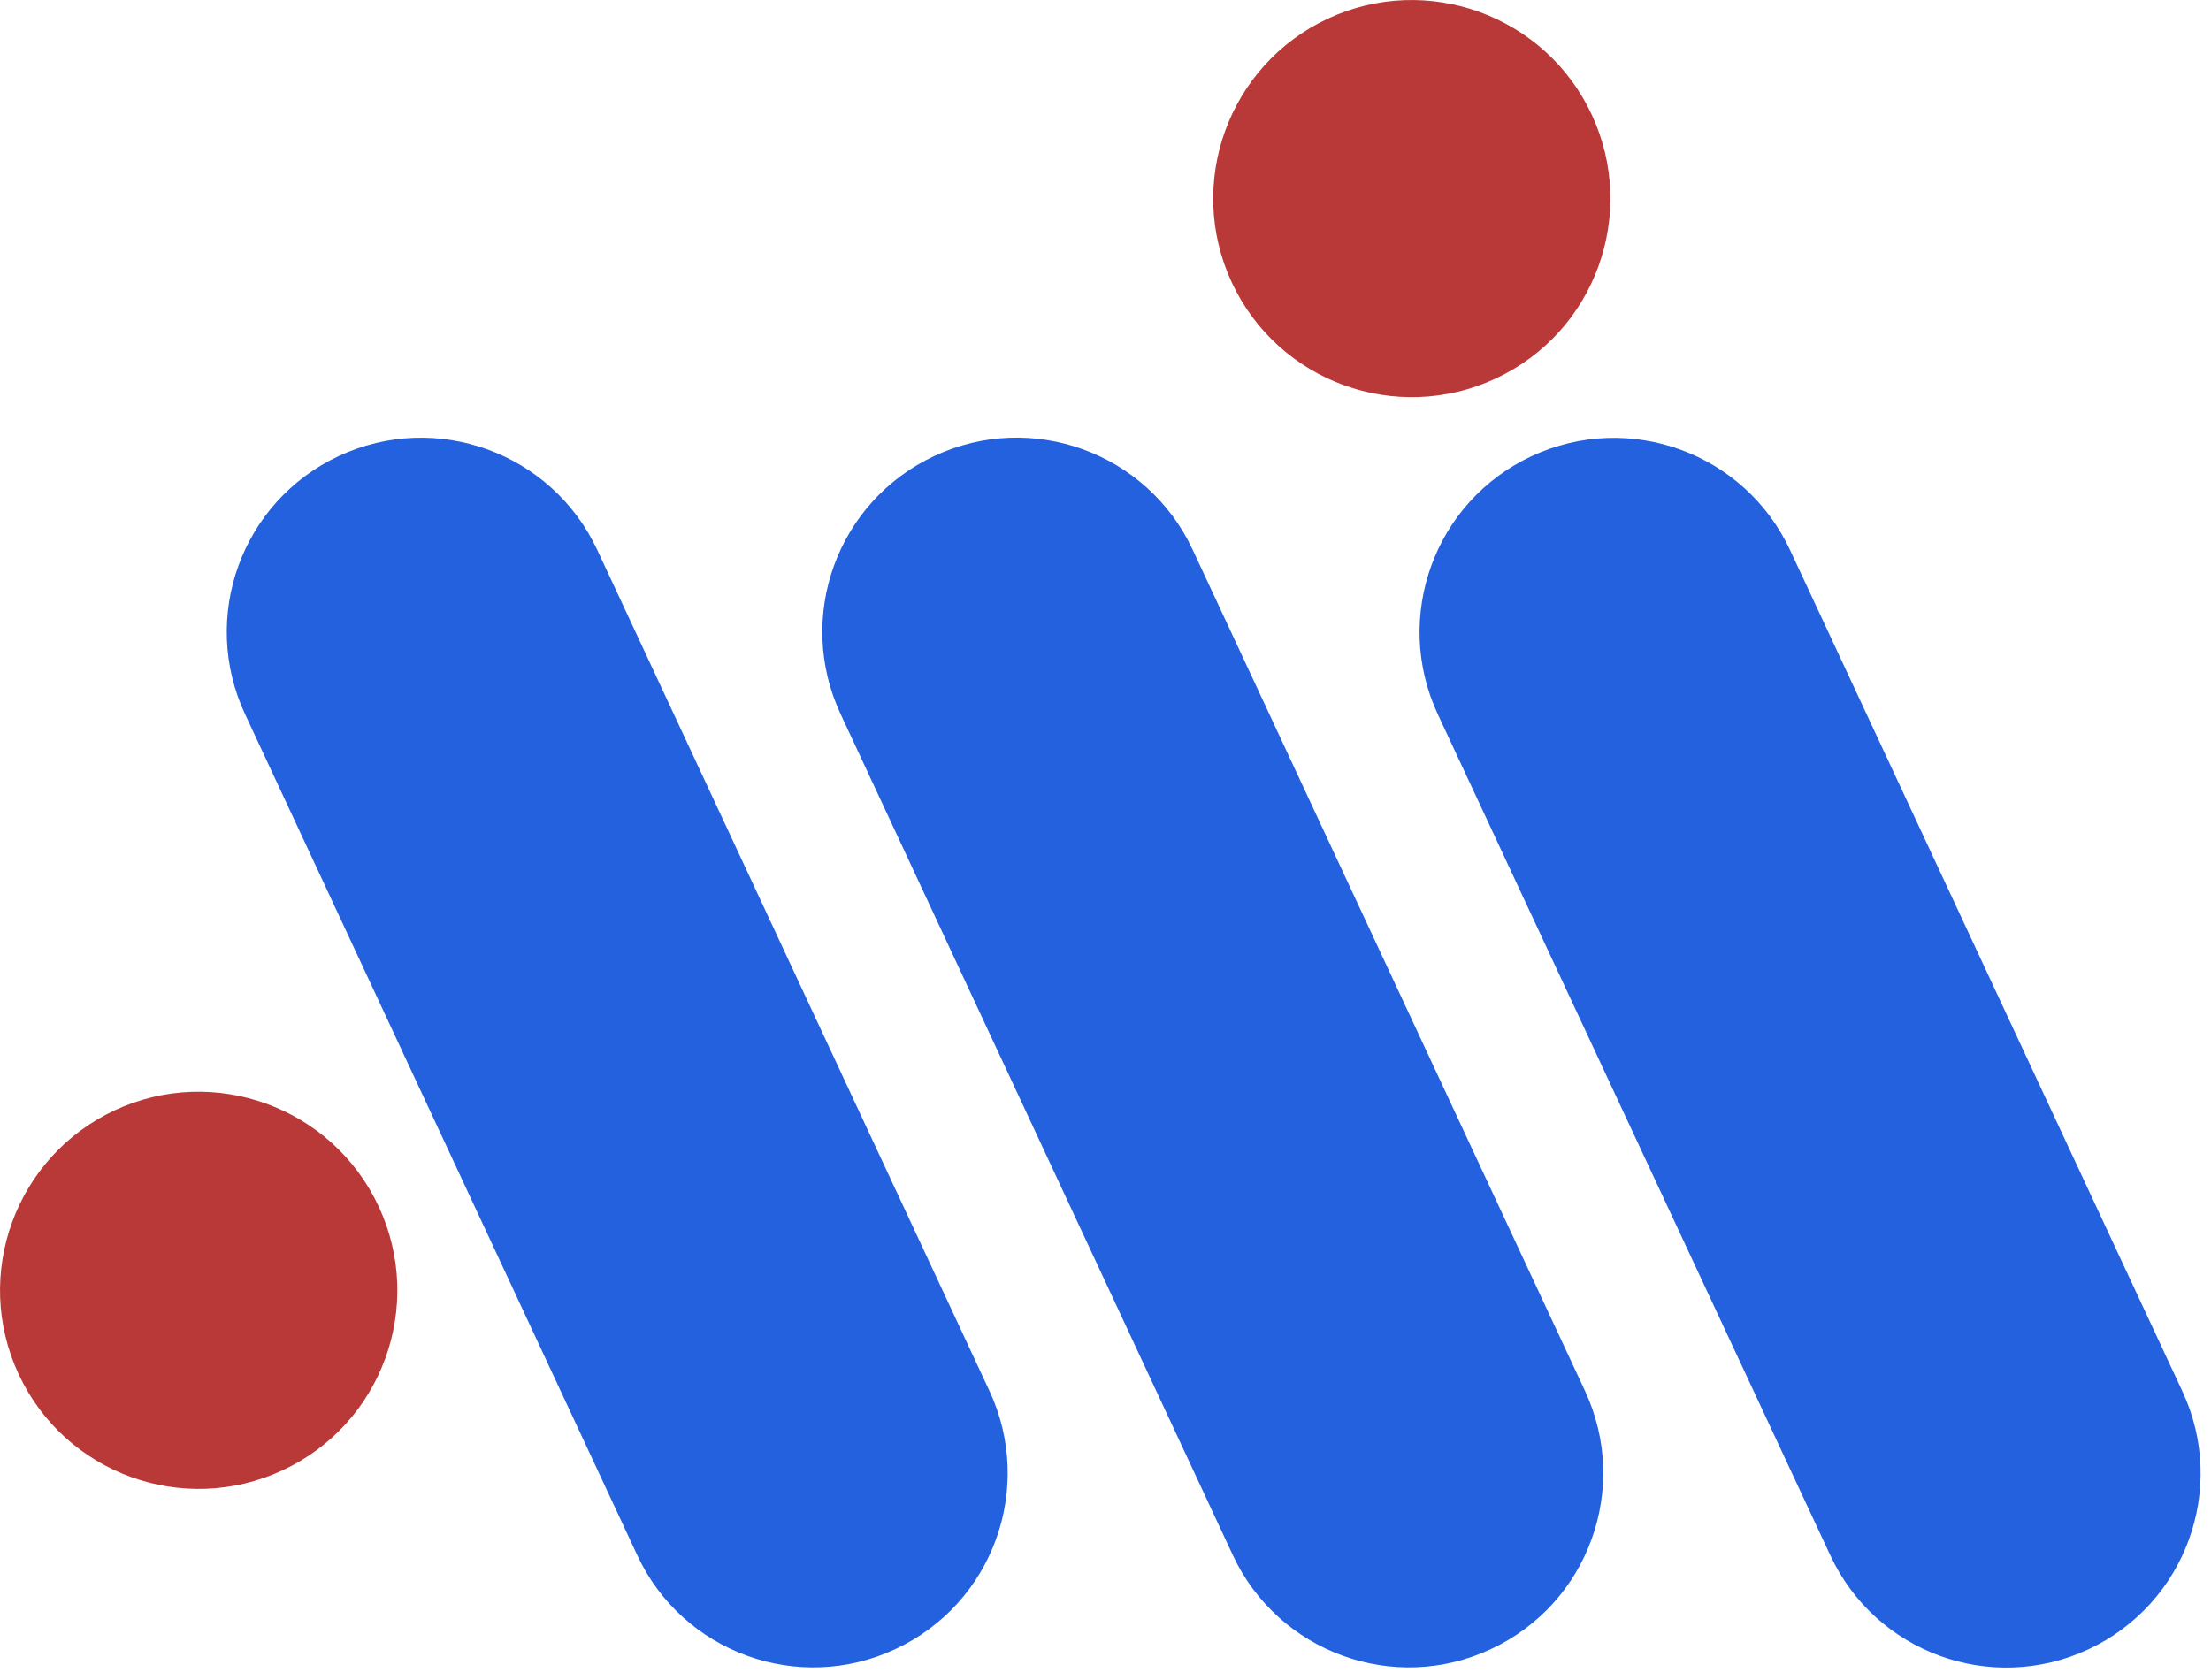 <?xml version="1.0" encoding="utf-8"?>
<!-- Generator: Adobe Illustrator 15.1.0, SVG Export Plug-In . SVG Version: 6.00 Build 0)  -->
<!DOCTYPE svg PUBLIC "-//W3C//DTD SVG 1.1//EN" "http://www.w3.org/Graphics/SVG/1.1/DTD/svg11.dtd">
<svg version="1.1" id="Layer_1" xmlns="http://www.w3.org/2000/svg" xmlns:xlink="http://www.w3.org/1999/xlink" x="0px" y="0px"
	 width="25px" height="19px" viewBox="0 0 25 19" enable-background="new 0 0 25 19" xml:space="preserve">
<g>
	<path fill="#2361DE" d="M10.125,18.65c1.101-0.513,1.575-1.819,1.063-2.919L6.753,6.219c-0.514-1.1-1.821-1.575-2.921-1.062
		c-1.099,0.512-1.575,1.819-1.061,2.92l4.435,9.513C7.718,18.688,9.025,19.165,10.125,18.65"/>
	<path fill="#2361DE" d="M16.859,18.65c1.101-0.513,1.575-1.819,1.063-2.919l-4.436-9.513c-0.513-1.1-1.82-1.575-2.919-1.062
		c-1.1,0.512-1.576,1.819-1.062,2.92l4.435,9.513C14.454,18.688,15.762,19.165,16.859,18.65"/>
	<path fill="#2361DE" d="M23.614,18.653c1.1-0.514,1.575-1.82,1.062-2.919l-4.436-9.514c-0.513-1.099-1.82-1.574-2.92-1.062
		c-1.1,0.512-1.575,1.819-1.063,2.919l4.438,9.512C21.207,18.691,22.514,19.166,23.614,18.653"/>
	<path fill="#B83937" d="M16.912,4.281c1.124-0.523,1.61-1.861,1.086-2.984c-0.523-1.123-1.861-1.61-2.984-1.086
		s-1.609,1.859-1.086,2.984C14.452,4.319,15.788,4.805,16.912,4.281"/>
	<path fill="#B83937" d="M3.196,16.628c1.124-0.523,1.61-1.859,1.086-2.983c-0.524-1.124-1.861-1.611-2.985-1.088
		c-1.123,0.524-1.61,1.861-1.086,2.985S2.071,17.152,3.196,16.628"/>
</g>
</svg>
